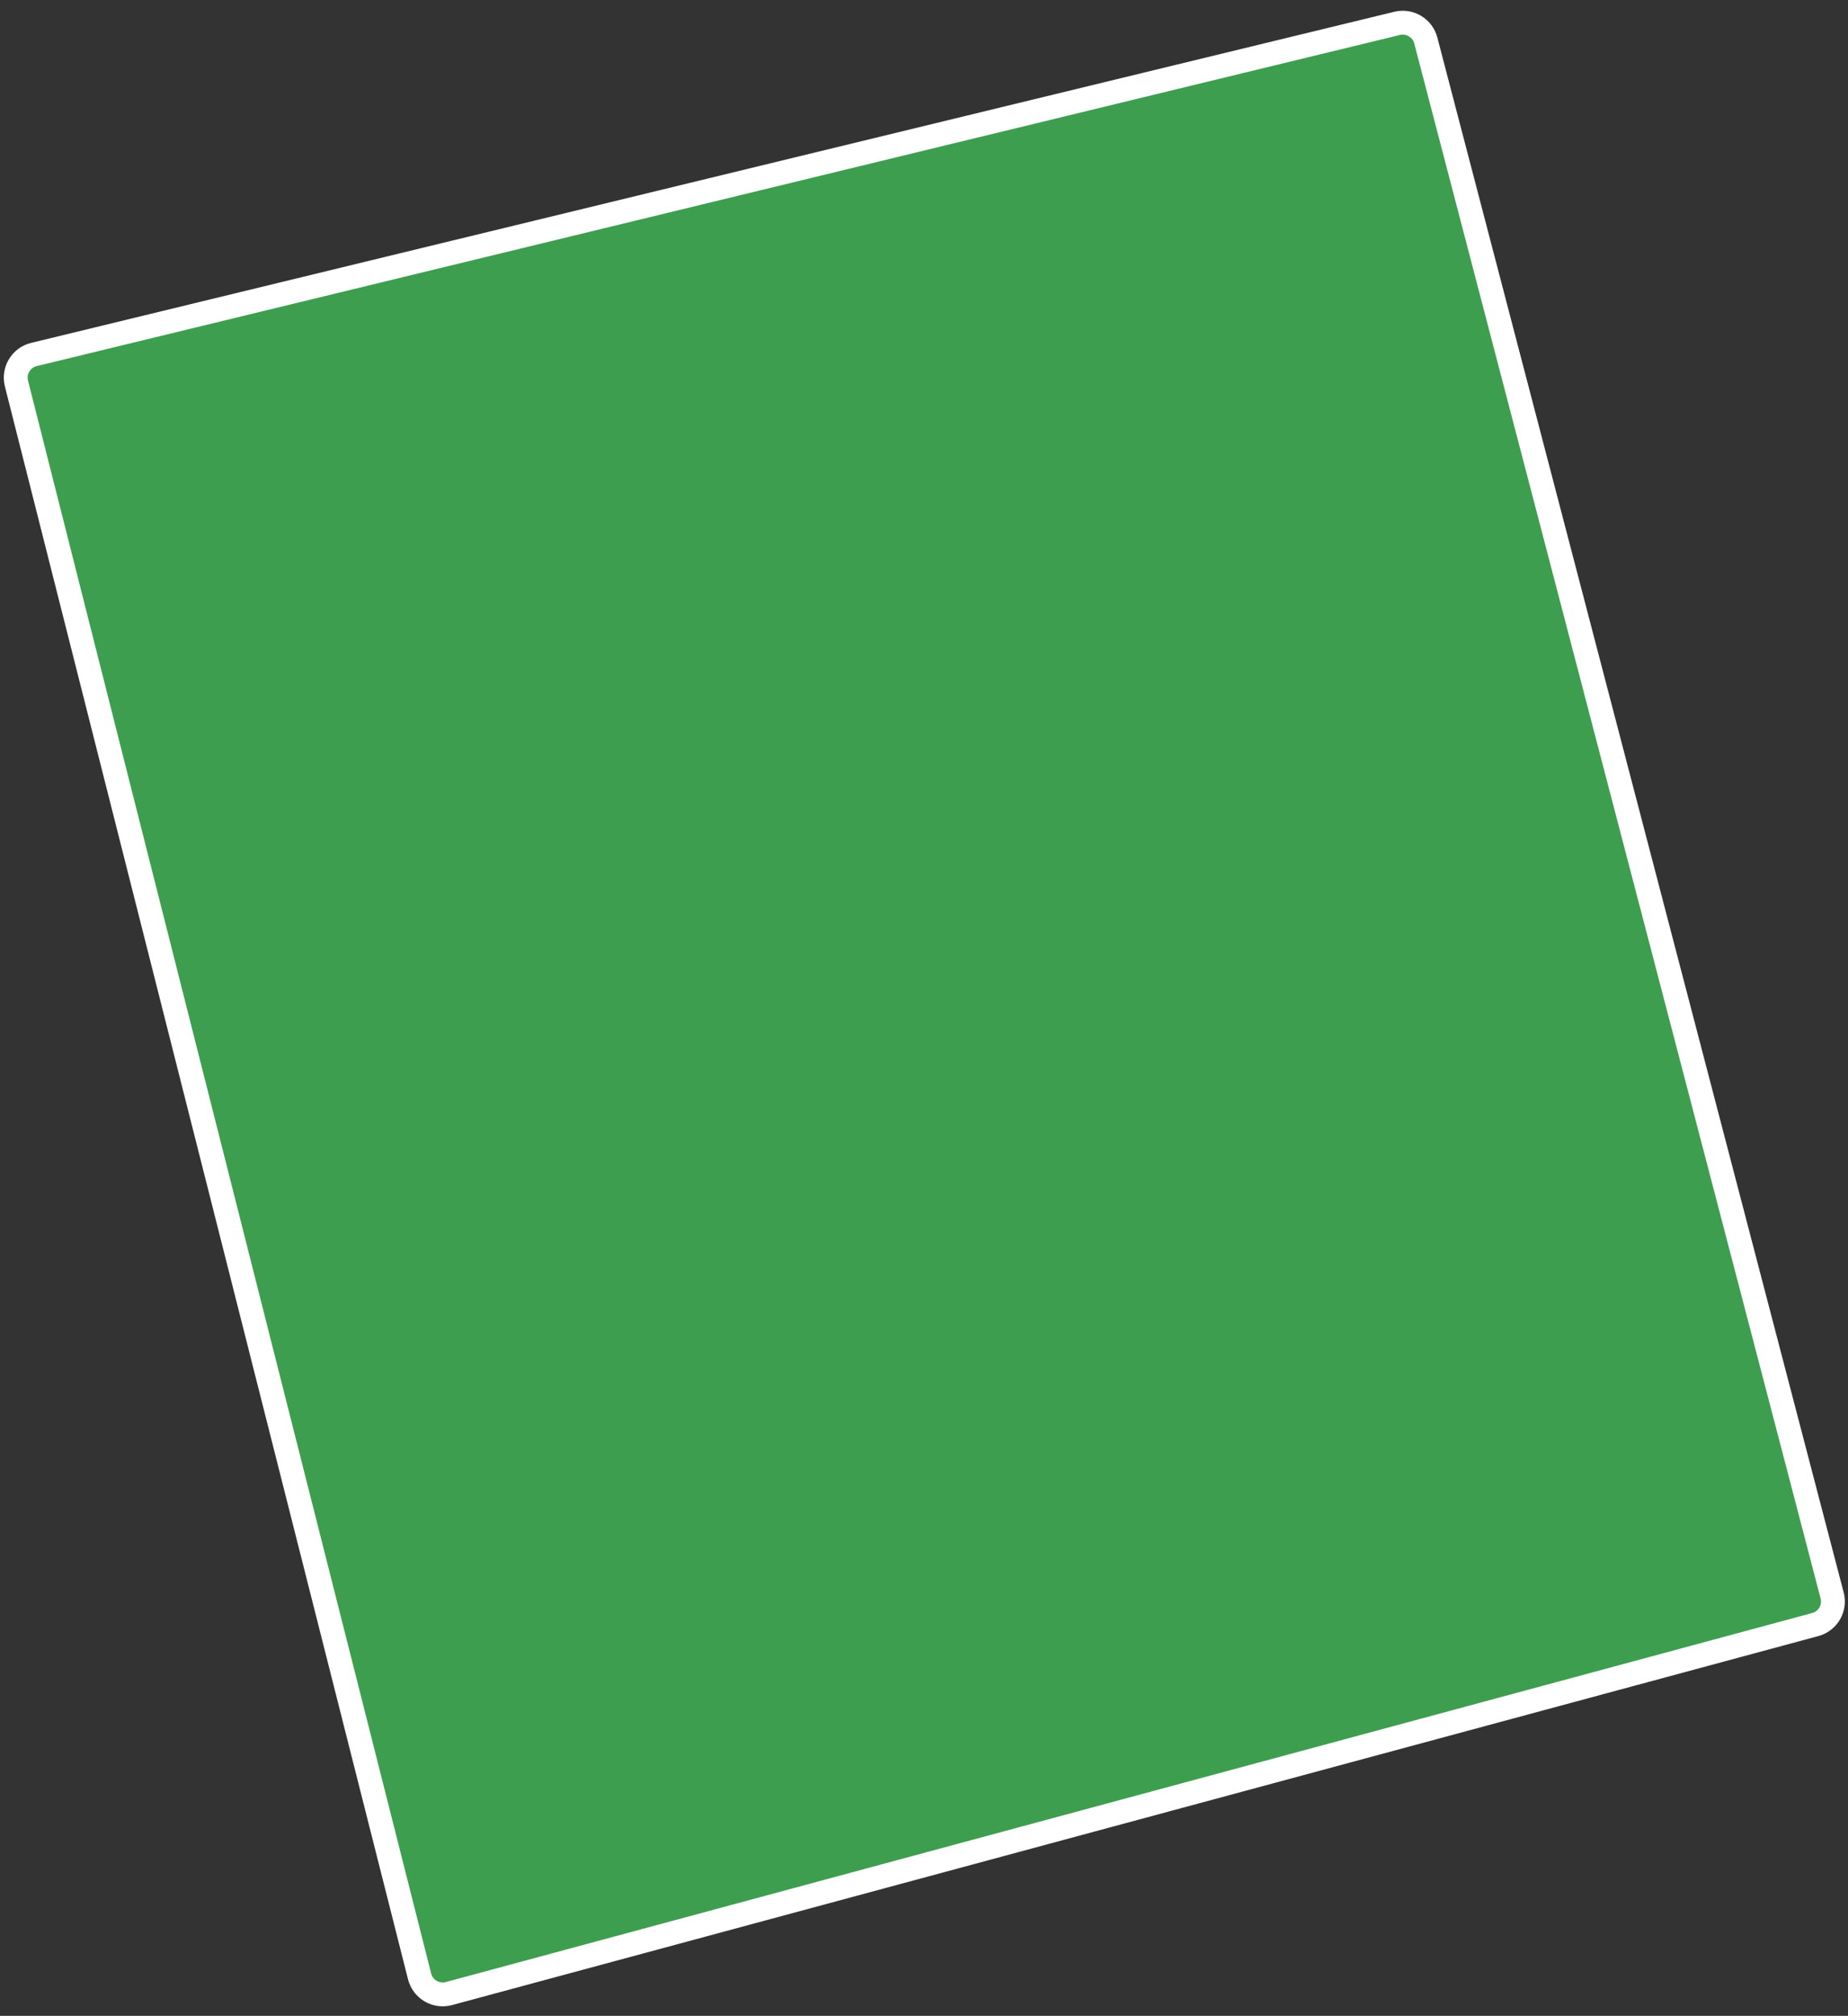 <?xml version="1.0" encoding="UTF-8"?> <svg xmlns="http://www.w3.org/2000/svg" width="155" height="169" viewBox="0 0 155 169" fill="none"><rect x="0" y="0" width="155" height="169" fill="#333333" stroke="none"/> <path d="M1.38 32.152L35.192 165.692C35.466 166.774 36.574 167.423 37.652 167.132L152.257 136.194C153.317 135.907 153.948 134.82 153.67 133.757L119.588 3.396C119.312 2.341 118.241 1.701 117.181 1.959L2.847 29.718C1.766 29.98 1.107 31.074 1.38 32.152Z" fill="#3E9E4F" stroke="white" stroke-width="2"></path> </svg> 